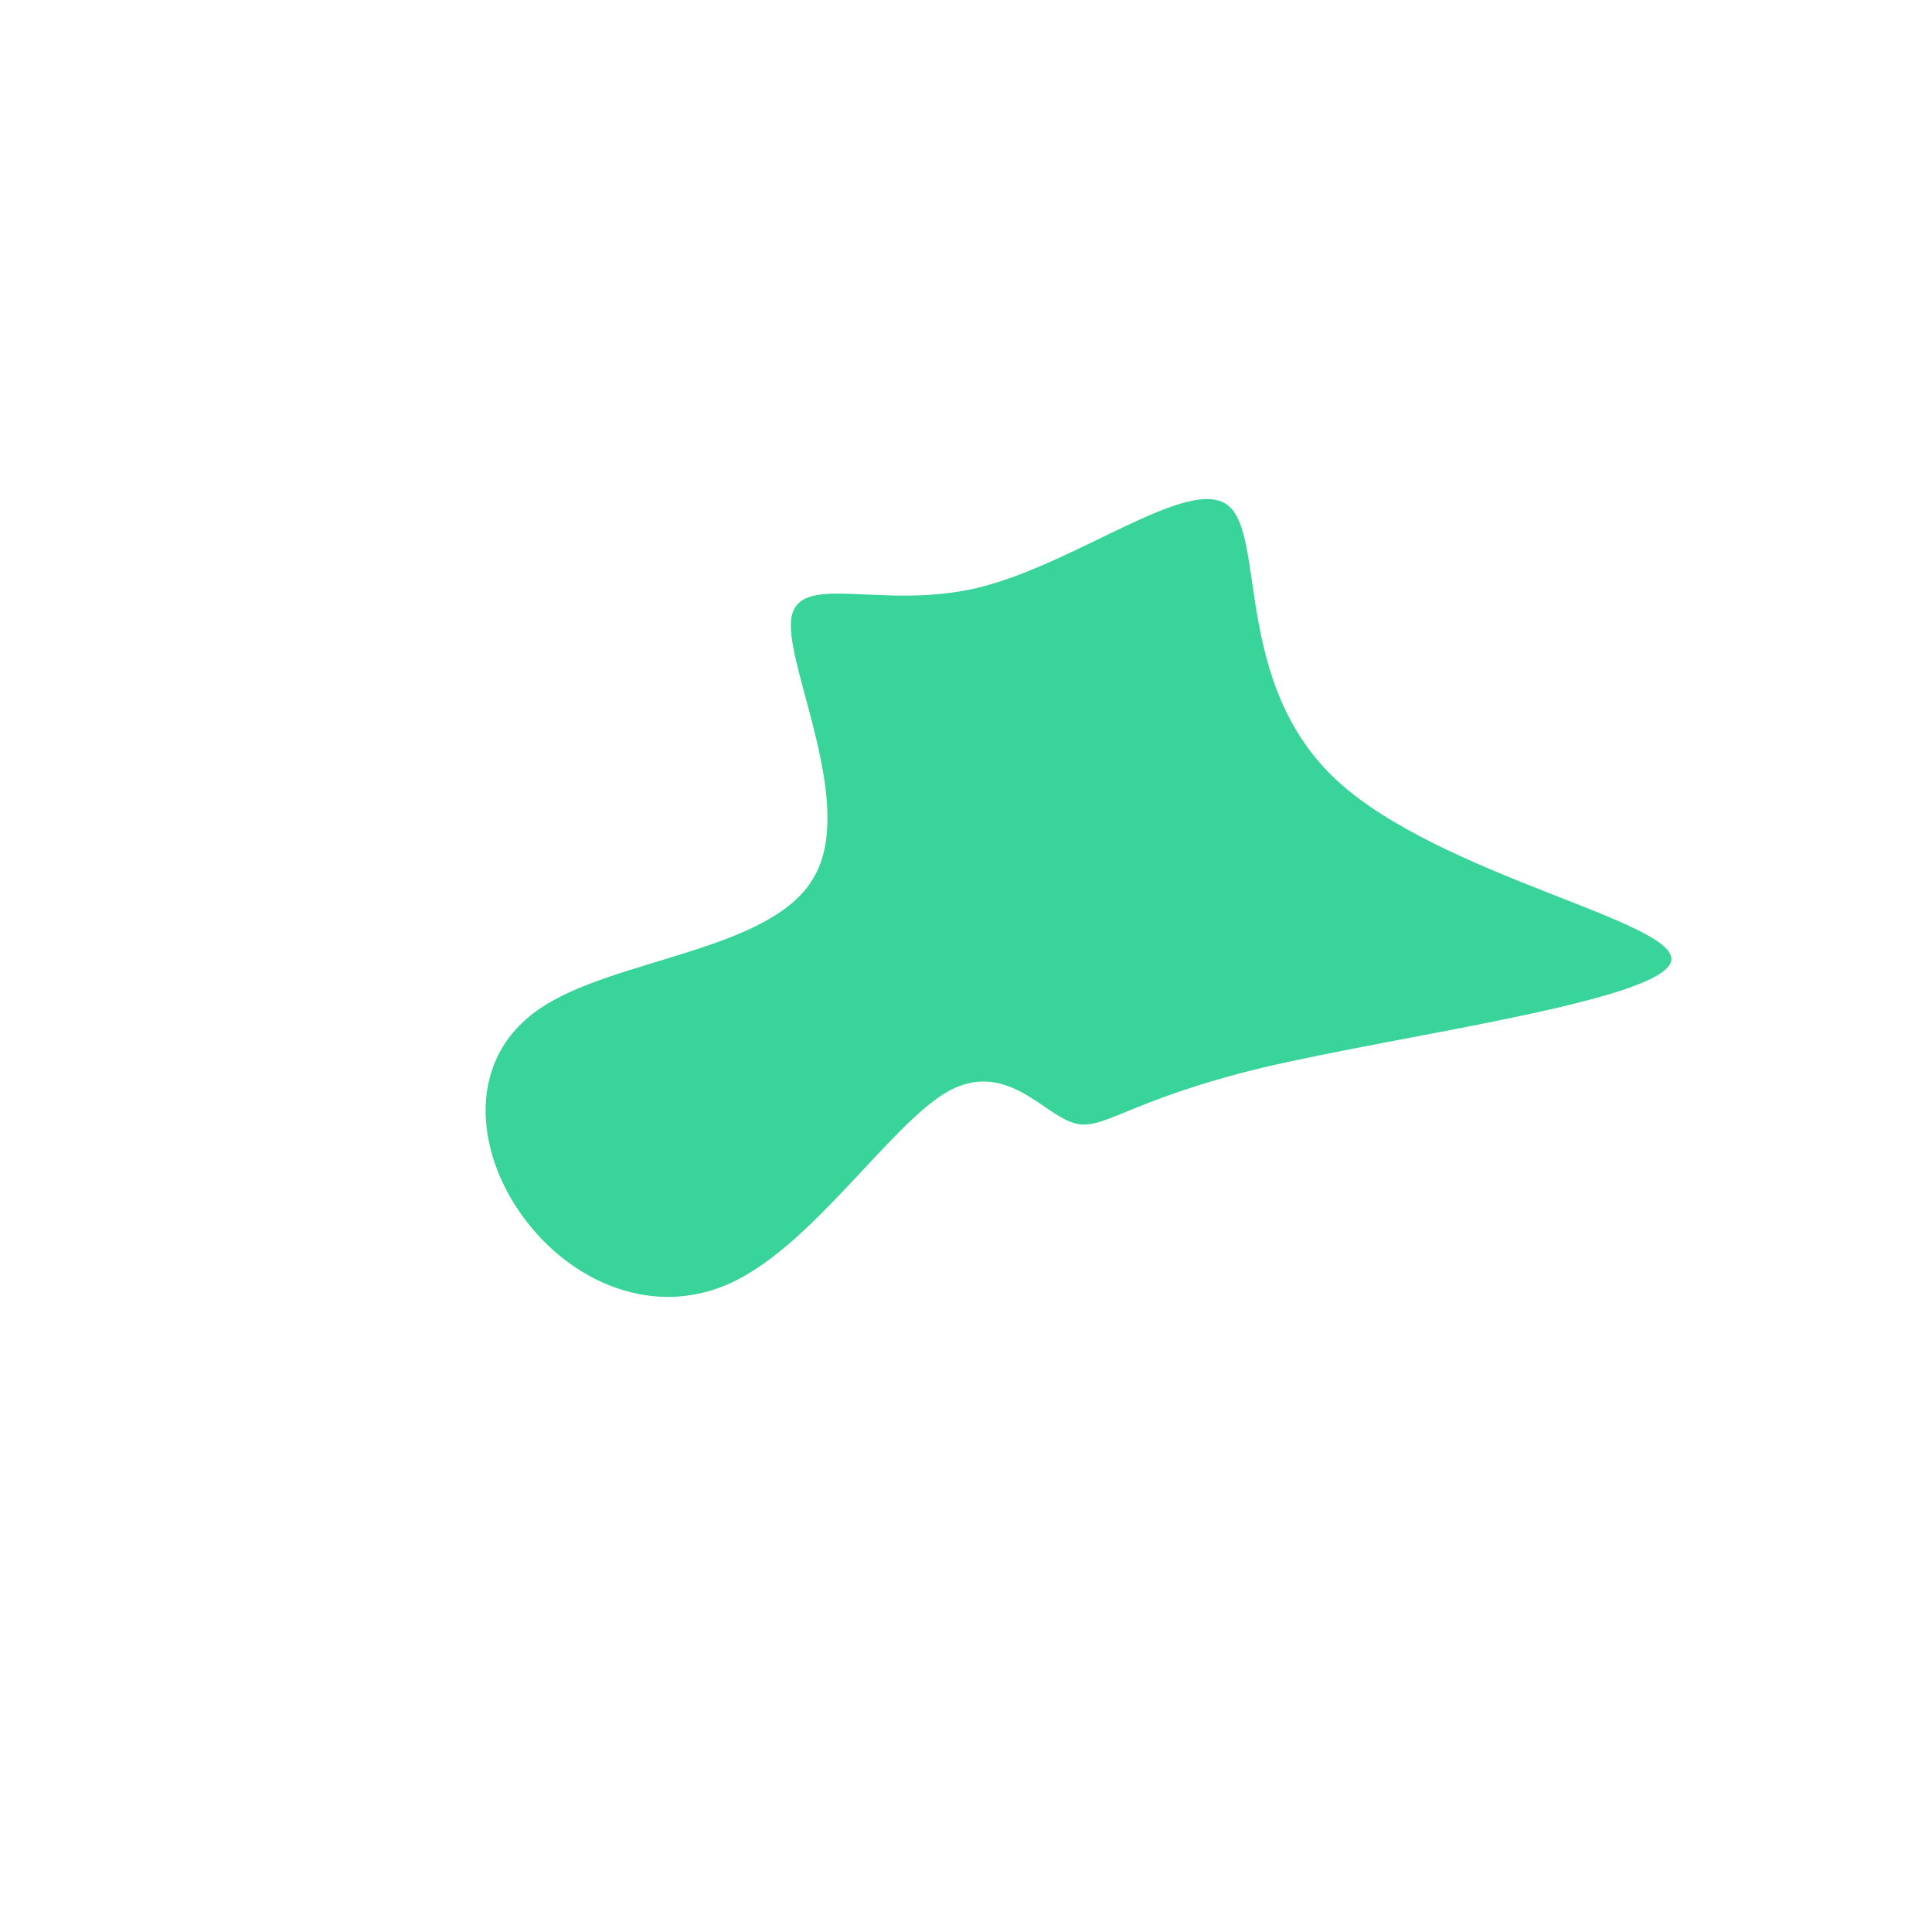 <?xml version="1.0" standalone="no"?>
<svg viewBox="0 0 200 200" xmlns="http://www.w3.org/2000/svg">
  <path fill="#39D499" d="M27.1,-47.7C31.1,-44.6,27.6,-29.3,38.3,-19.3C49,-9.3,73.9,-4.6,73,-0.5C72,3.6,45.3,7.1,30.8,10.5C16.3,14,14.1,17.3,11,16.2C7.9,15.2,4,9.7,-1.9,13C-7.8,16.4,-15.6,28.5,-23.9,32.6C-32.2,36.7,-41,32.7,-45.9,25.9C-50.8,19.2,-51.8,9.6,-44.1,4.4C-36.5,-0.8,-20.2,-1.5,-15.8,-9.1C-11.3,-16.6,-18.7,-30.9,-18.1,-35.9C-17.4,-41,-8.7,-36.7,1.4,-39.2C11.5,-41.7,23.1,-50.8,27.1,-47.7Z" transform="translate(100 100)" />
</svg>
